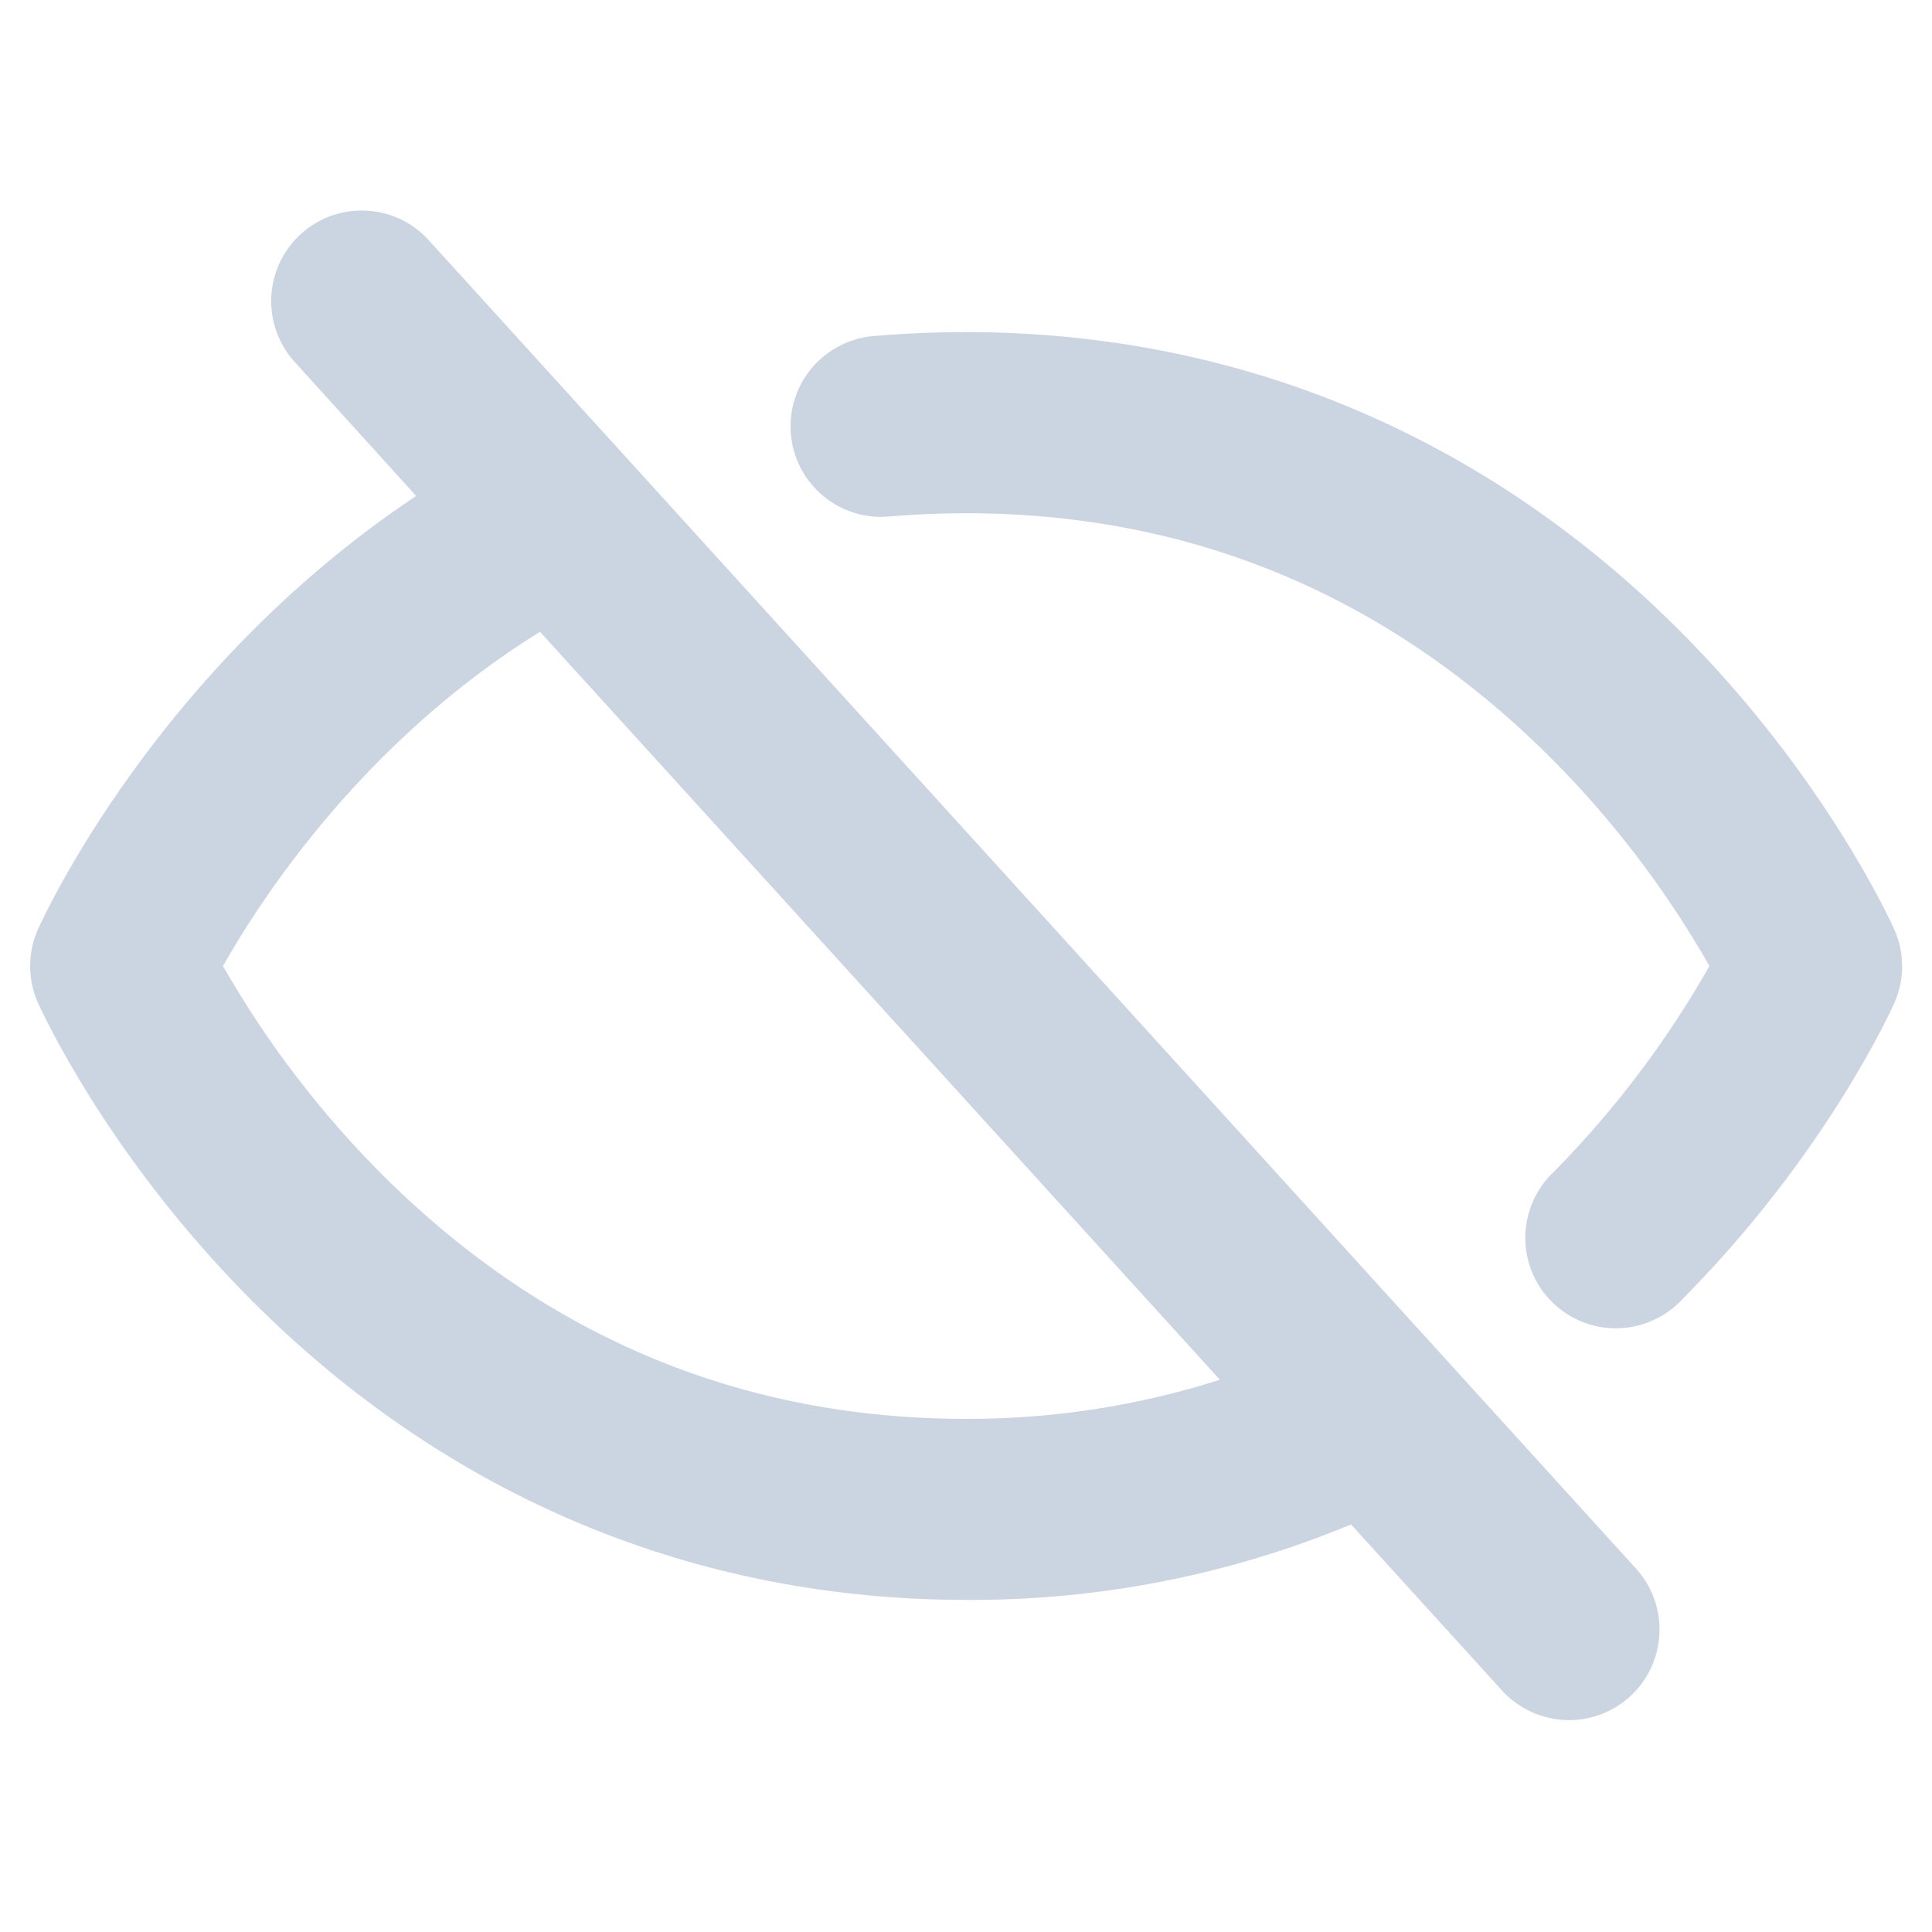 <svg width="20" height="20" viewBox="0 0 20 20" fill="none" xmlns="http://www.w3.org/2000/svg">
<g id="Icon">
<path id="Vector" d="M4.446 2.495C4.364 2.402 4.264 2.326 4.152 2.272C4.04 2.218 3.919 2.187 3.795 2.181C3.671 2.174 3.547 2.192 3.43 2.233C3.313 2.275 3.206 2.339 3.114 2.423C3.022 2.506 2.948 2.607 2.895 2.72C2.843 2.832 2.813 2.954 2.808 3.078C2.803 3.202 2.822 3.325 2.865 3.442C2.908 3.558 2.974 3.665 3.058 3.755L4.308 5.134C1.617 6.927 0.449 9.498 0.393 9.62C0.34 9.74 0.312 9.869 0.312 10C0.312 10.132 0.34 10.261 0.393 10.381C0.422 10.445 1.106 11.964 2.619 13.476C4.64 15.495 7.19 16.562 10.002 16.562C11.369 16.57 12.724 16.305 13.986 15.781L15.556 17.508C15.724 17.688 15.957 17.795 16.203 17.806C16.45 17.816 16.69 17.729 16.873 17.563C17.055 17.397 17.165 17.166 17.178 16.919C17.192 16.673 17.107 16.431 16.944 16.247L4.446 2.495ZM10.002 14.688C7.69 14.688 5.669 13.849 3.994 12.197C3.335 11.544 2.768 10.805 2.308 10C2.72 9.273 3.776 7.664 5.59 6.54L12.628 14.283C11.779 14.554 10.893 14.69 10.002 14.688ZM19.611 10.381C19.583 10.444 18.908 11.944 17.424 13.441C17.339 13.535 17.236 13.611 17.12 13.664C17.005 13.717 16.88 13.747 16.753 13.75C16.626 13.754 16.5 13.732 16.382 13.685C16.264 13.638 16.157 13.568 16.067 13.478C15.976 13.389 15.905 13.282 15.858 13.164C15.81 13.046 15.787 12.92 15.79 12.793C15.793 12.666 15.822 12.541 15.874 12.425C15.927 12.31 16.002 12.206 16.096 12.12C16.719 11.486 17.257 10.774 17.696 10C17.237 9.194 16.67 8.455 16.011 7.803C14.335 6.151 12.314 5.313 10.002 5.313C9.74 5.313 9.479 5.323 9.221 5.345C9.097 5.359 8.971 5.347 8.851 5.311C8.732 5.275 8.62 5.216 8.524 5.136C8.428 5.056 8.348 4.958 8.29 4.848C8.232 4.737 8.197 4.616 8.187 4.491C8.176 4.367 8.191 4.241 8.23 4.123C8.268 4.004 8.33 3.894 8.412 3.8C8.494 3.705 8.594 3.628 8.706 3.573C8.818 3.517 8.94 3.485 9.065 3.477C9.372 3.451 9.69 3.438 10.002 3.438C12.815 3.438 15.364 4.505 17.384 6.525C18.896 8.037 19.58 9.556 19.609 9.62C19.663 9.739 19.69 9.869 19.691 10C19.691 10.131 19.664 10.261 19.611 10.381Z" fill="#CBD5E1"/>
</g>
</svg>
